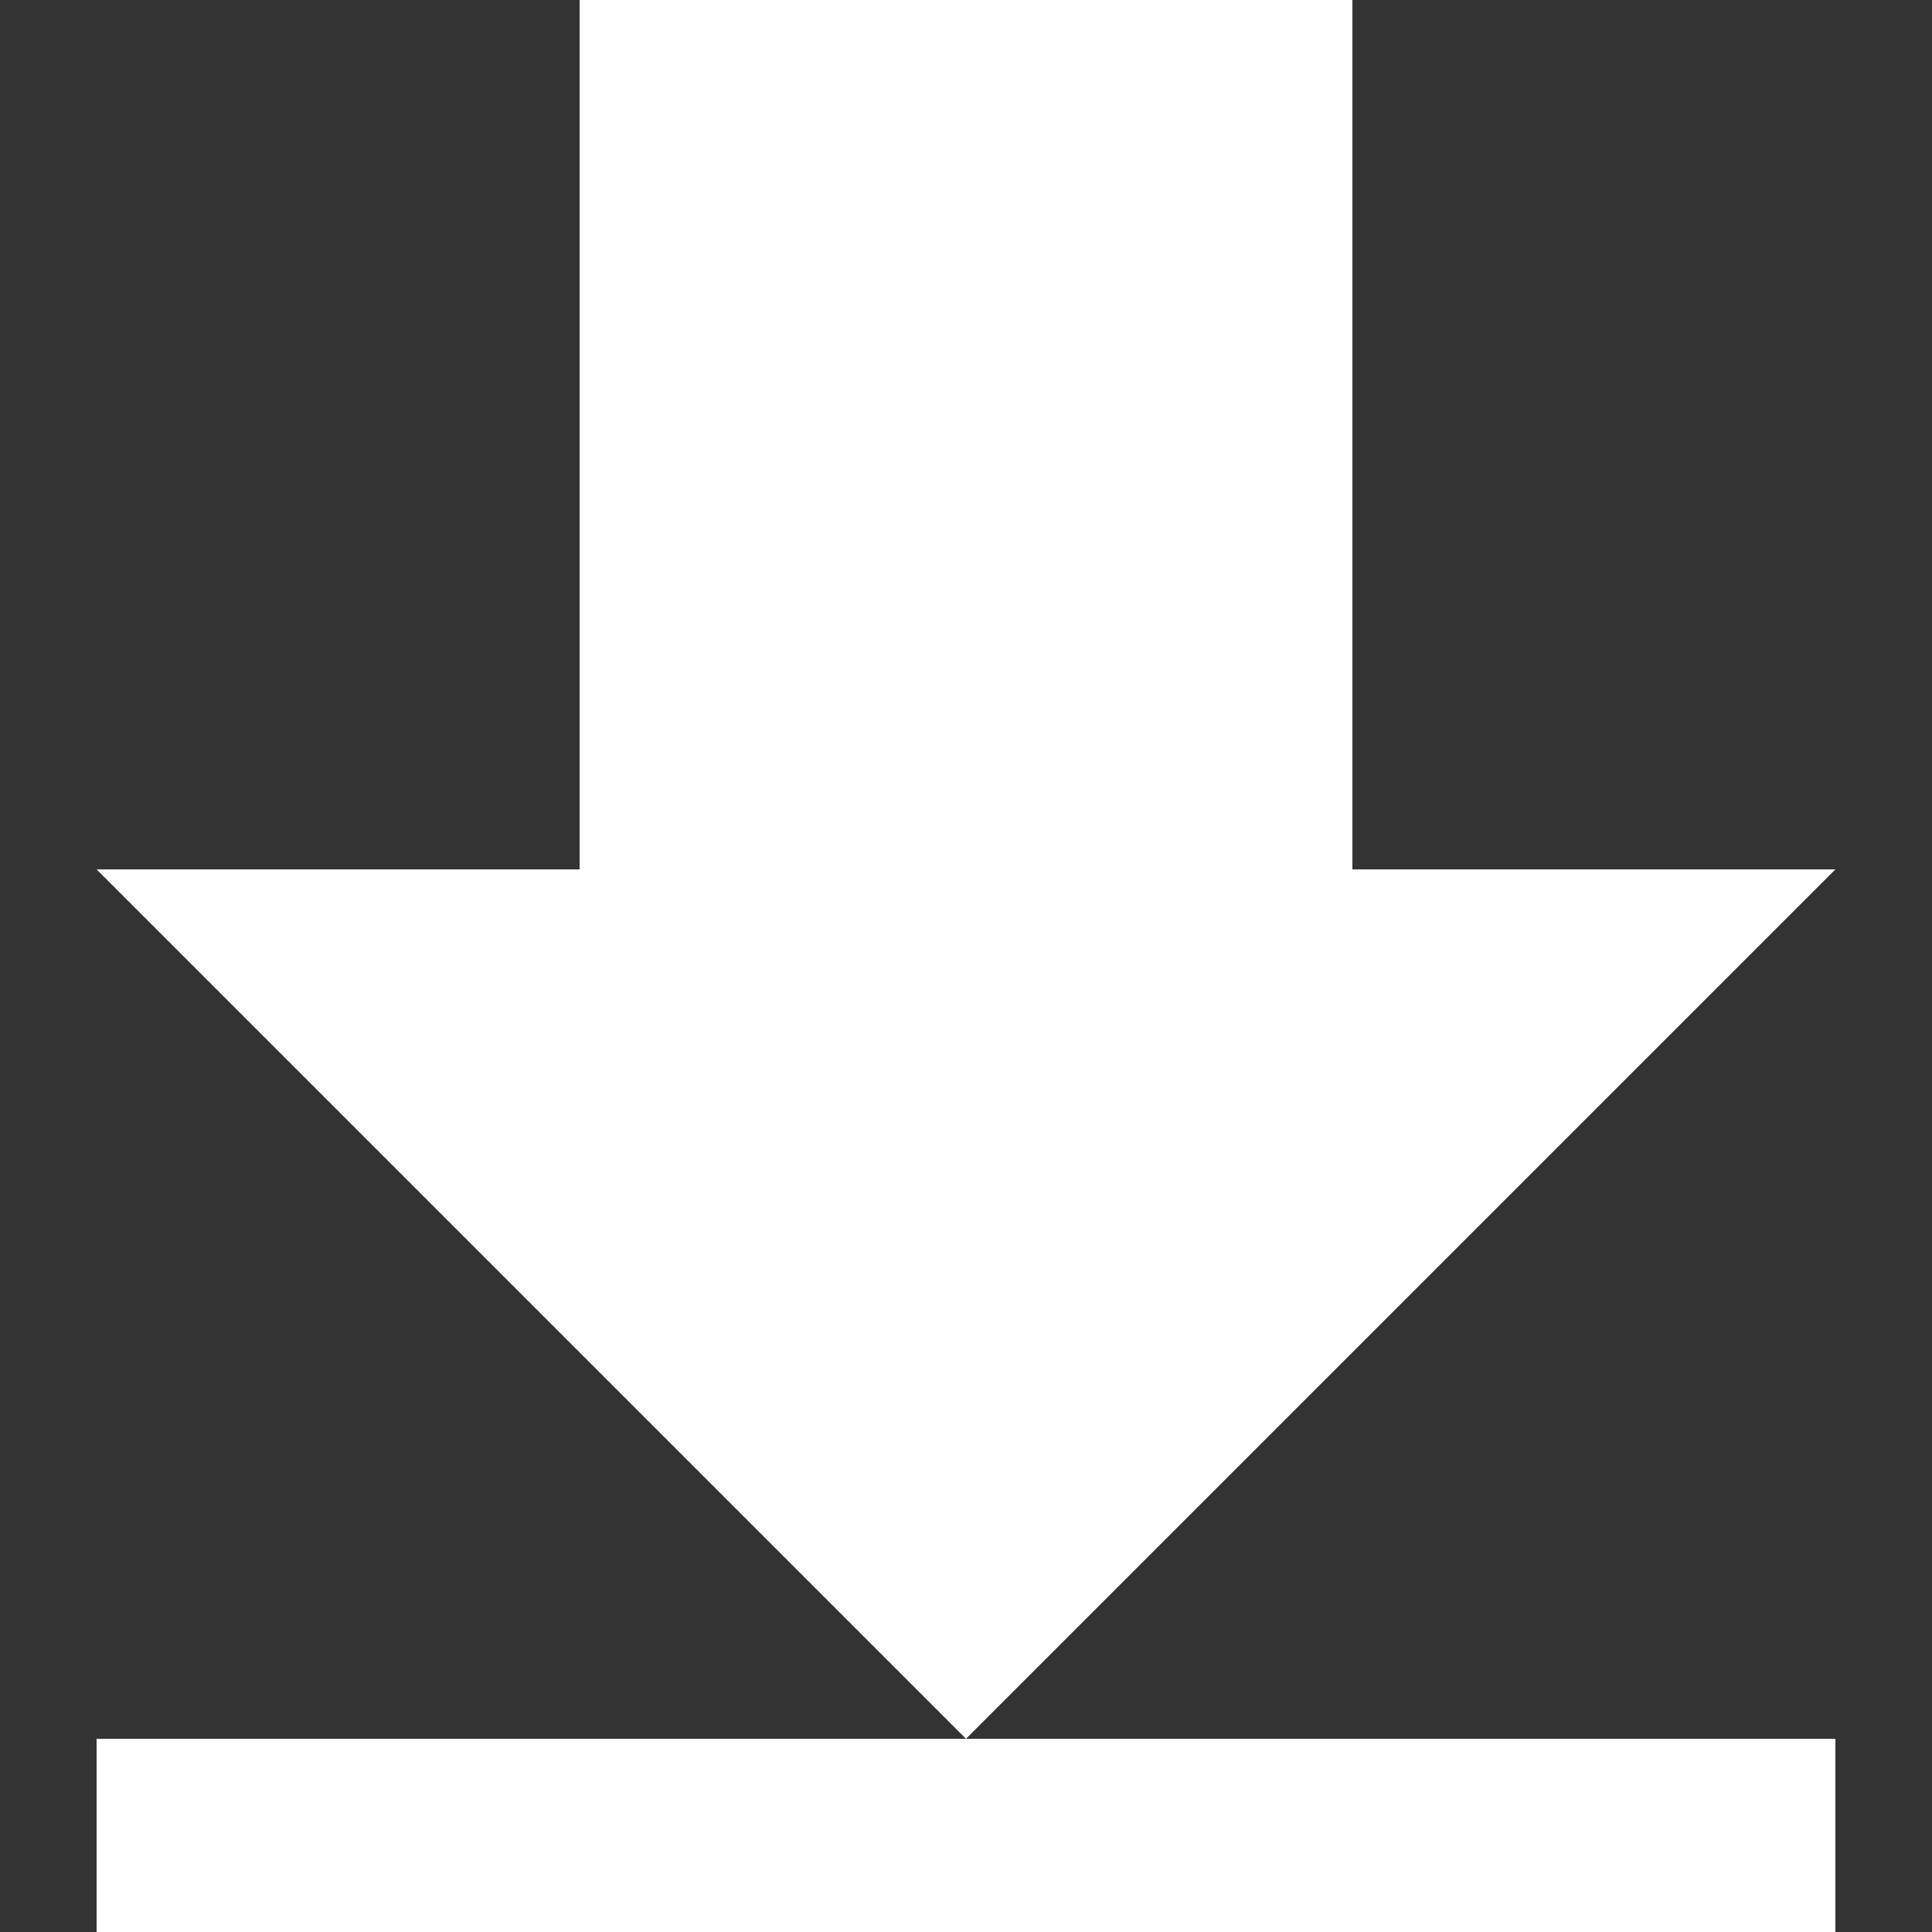 <?xml version="1.0" encoding="UTF-8" standalone="no"?>
<svg
   xmlns:dc="http://purl.org/dc/elements/1.1/"
   xmlns:cc="http://creativecommons.org/ns#"
   xmlns:rdf="http://www.w3.org/1999/02/22-rdf-syntax-ns#"
   xmlns:svg="http://www.w3.org/2000/svg"
   xmlns="http://www.w3.org/2000/svg"
   xmlns:sodipodi="http://sodipodi.sourceforge.net/DTD/sodipodi-0.dtd"
   xmlns:inkscape="http://www.inkscape.org/namespaces/inkscape"
   version="1.1"
   id="Слой_1"
   x="0px"
   y="0px"
   viewBox="0 0 40 40"
   enable-background="new 0 0 400 400"
   xml:space="preserve"
   inkscape:version="1.0 (4035a4fb49, 2020-05-01)"
   sodipodi:docname="download-fff.svg"
   width="40"
   height="40"><rect x="0" y="0" width="40" height="40" fill="#333333" stroke="none"/><defs
     id="defs15"><pattern
       y="0"
       x="0"
       height="6"
       width="6"
       patternUnits="userSpaceOnUse"
       id="EMFhbasepattern" /></defs><sodipodi:namedview
     pagecolor="#ffffff"
     bordercolor="#666666"
     borderopacity="1"
     objecttolerance="10"
     gridtolerance="10"
     guidetolerance="10"
     inkscape:pageopacity="0"
     inkscape:pageshadow="2"
     inkscape:window-width="1857"
     inkscape:window-height="1057"
     id="namedview13"
     showgrid="true"
     inkscape:zoom="18.88"
     inkscape:cx="20.621512"
     inkscape:cy="20.366121"
     inkscape:window-x="55"
     inkscape:window-y="-8"
     inkscape:window-maximized="1"
     inkscape:current-layer="Слой_1"
     fit-margin-top="0"
     fit-margin-left="0"
     fit-margin-right="0"
     fit-margin-bottom="0"
     inkscape:document-rotation="0"><inkscape:grid
       id="grid832"
       type="xygrid" /></sodipodi:namedview><path
     sodipodi:nodetypes="ccccc"
     id="path834"
     d="M 2,40 H 38 V 36 H 2 Z"
     style="fill:#ffffff;stroke:none;stroke-width:1px;stroke-linecap:butt;stroke-linejoin:miter;stroke-opacity:1" /><path
     sodipodi:nodetypes="cccccccc"
     id="path836"
     d="M 20,36 2,18 H 12 V 0 h 16 v 18 h 10 z"
     style="fill:#ffffff;stroke:none;stroke-width:1px;stroke-linecap:butt;stroke-linejoin:miter;stroke-opacity:1" /></svg>
